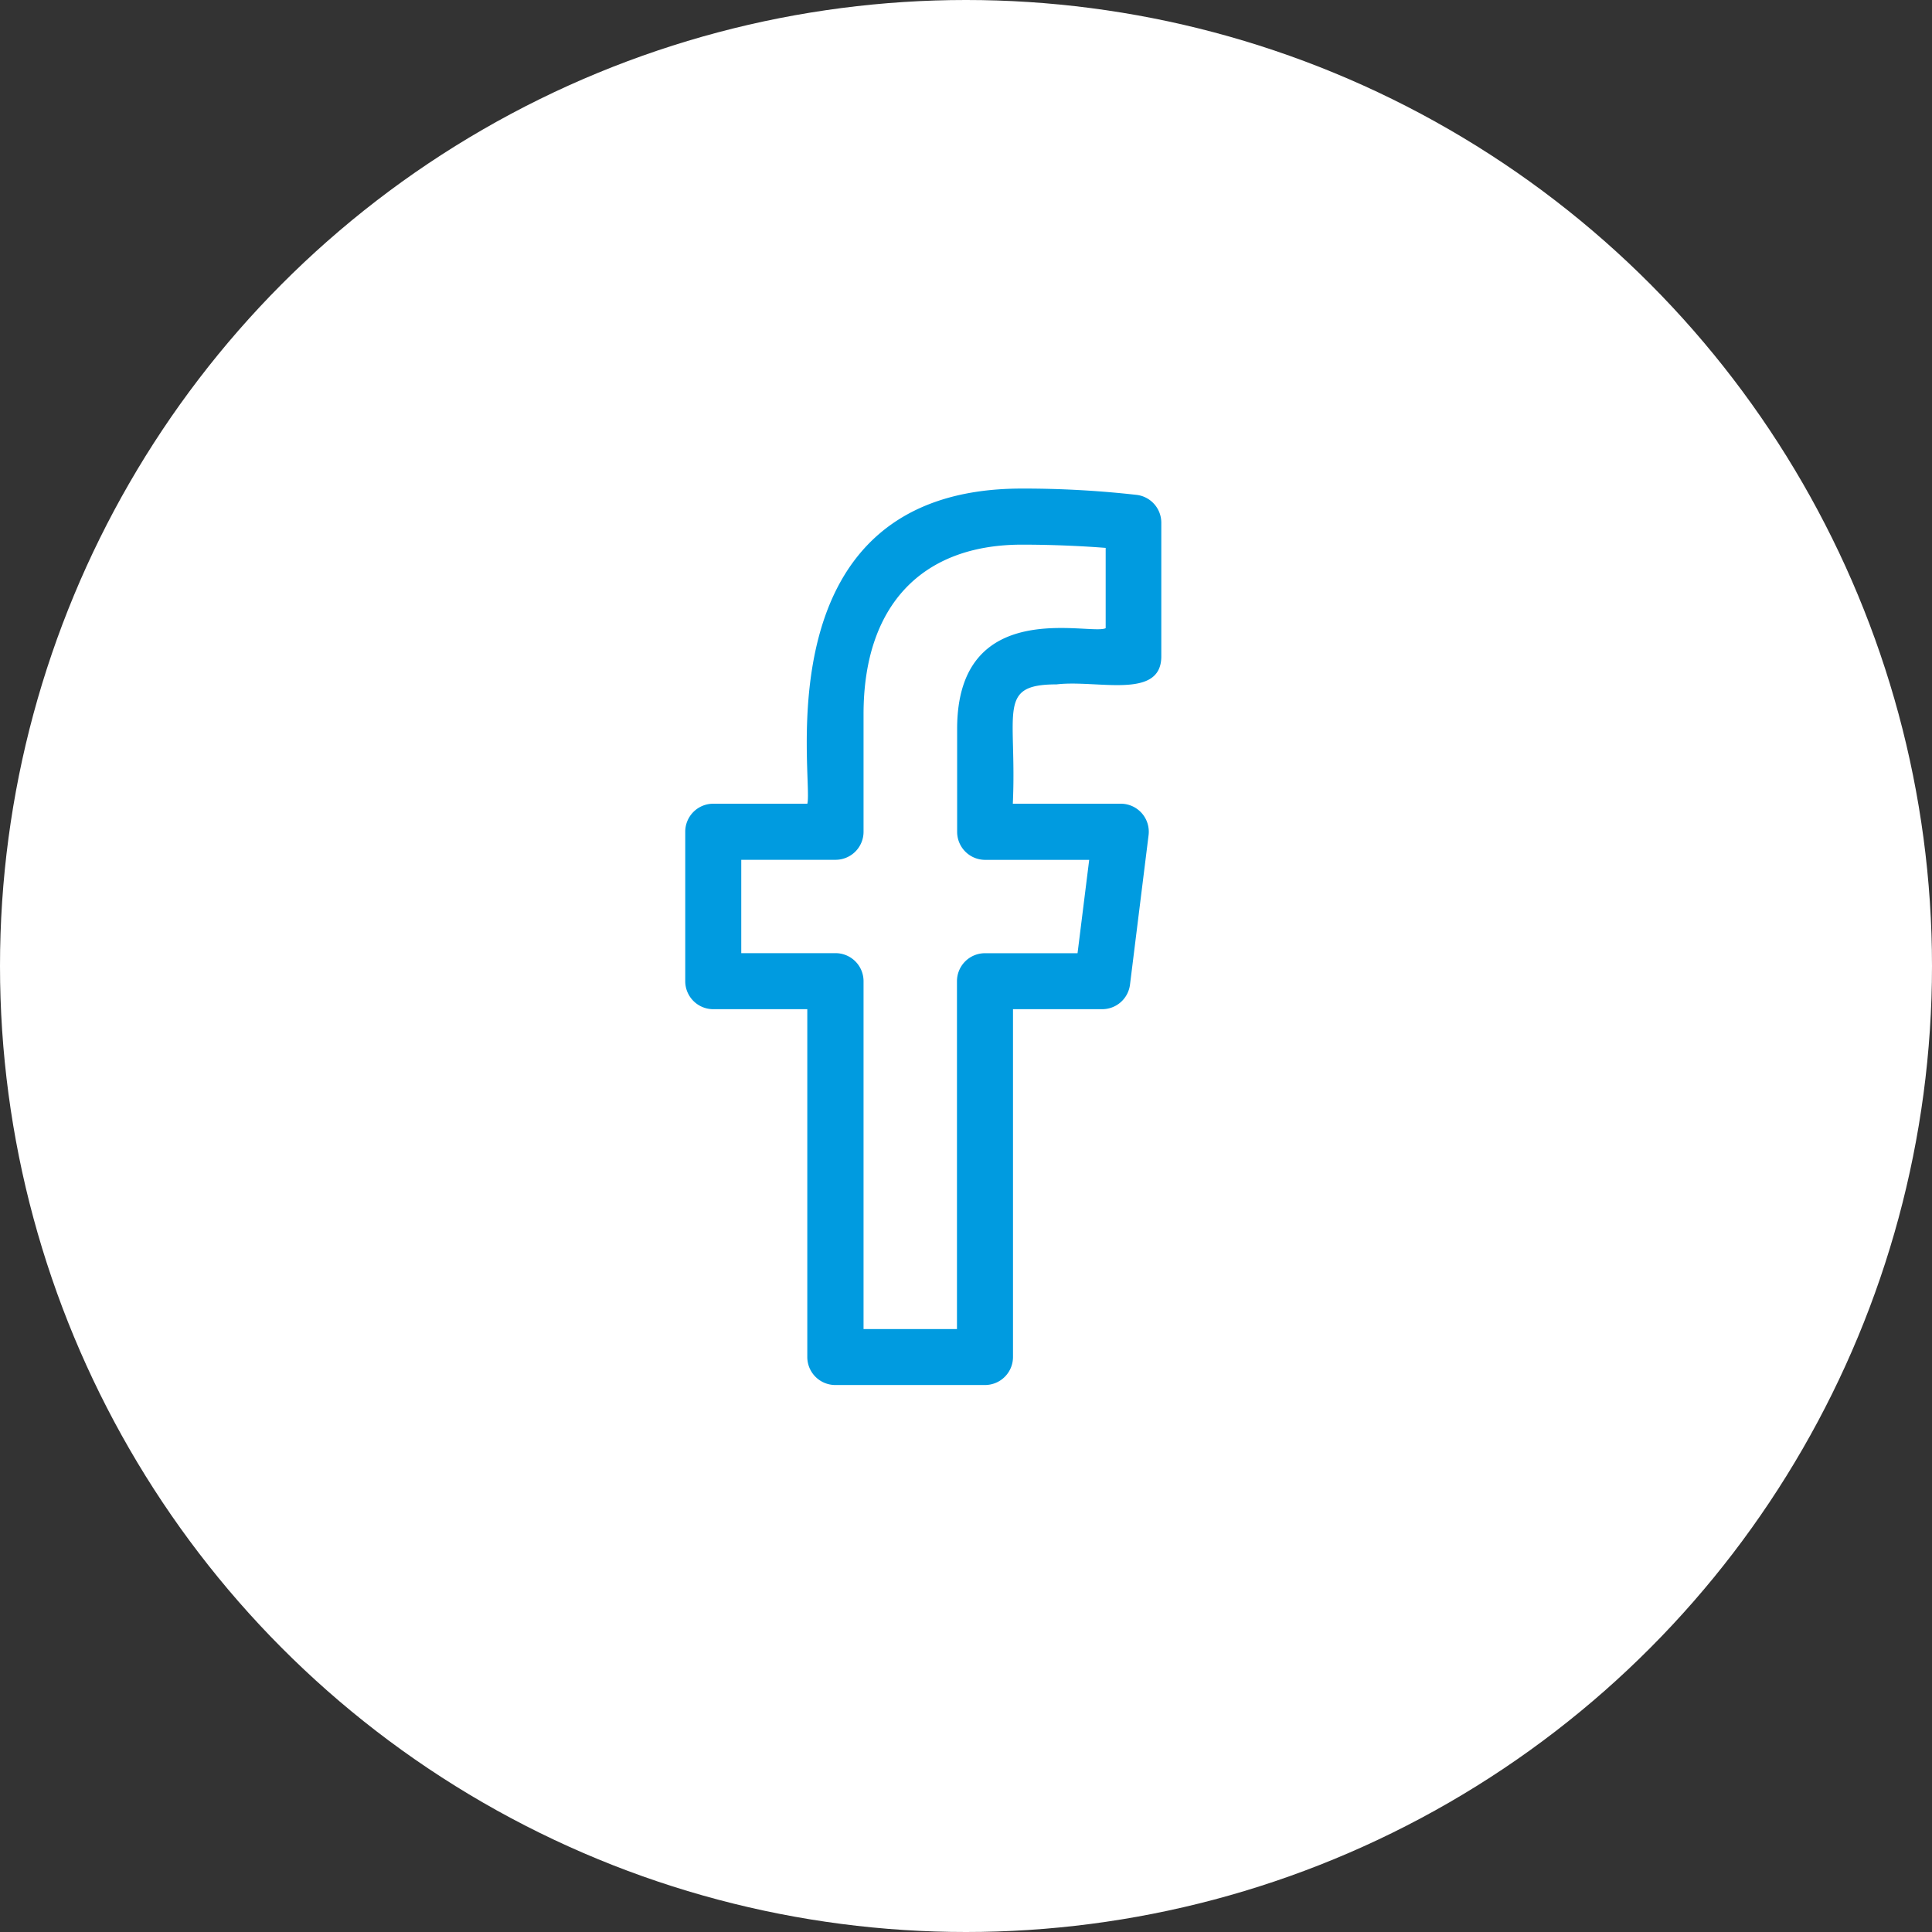 <svg xmlns="http://www.w3.org/2000/svg" width="34" height="34" viewBox="0 0 34 34">
  <rect x="0" y="0" width="34" height="34" fill="#333333" stroke="none"/>
  <g id="Group_218" data-name="Group 218" transform="translate(-1500 -4475)">
    <circle id="Ellipse_56" data-name="Ellipse 56" cx="17" cy="17" r="17" transform="translate(1500 4475)" fill="#fff"/>
    <path id="facebook" d="M6.555,9.162H8.21v6.121a.493.493,0,0,0,.493.493h2.634a.493.493,0,0,0,.493-.493V9.162H13.4a.493.493,0,0,0,.489-.432L14.216,6.1a.493.493,0,0,0-.489-.554h-1.9c.074-1.624-.286-2.1.77-2.1.715-.085,1.843.277,1.843-.493V.6a.493.493,0,0,0-.426-.488A17.7,17.7,0,0,0,11.984,0C7.376,0,8.325,5.109,8.211,5.546H6.555a.493.493,0,0,0-.493.493V8.669a.493.493,0,0,0,.493.493Zm.493-2.629H8.7A.493.493,0,0,0,9.2,6.04V3.969c0-1.9,1.016-2.982,2.787-2.982.577,0,1.108.028,1.474.057V2.457c-.264.135-2.614-.581-2.614,1.773V6.041a.493.493,0,0,0,.493.493h1.831l-.205,1.643H11.337a.493.493,0,0,0-.493.493v6.121H9.2V8.669A.493.493,0,0,0,8.7,8.176H7.048Z" transform="translate(1505.997 4483.598)" fill="#009be0"/>
  </g>
</svg>
